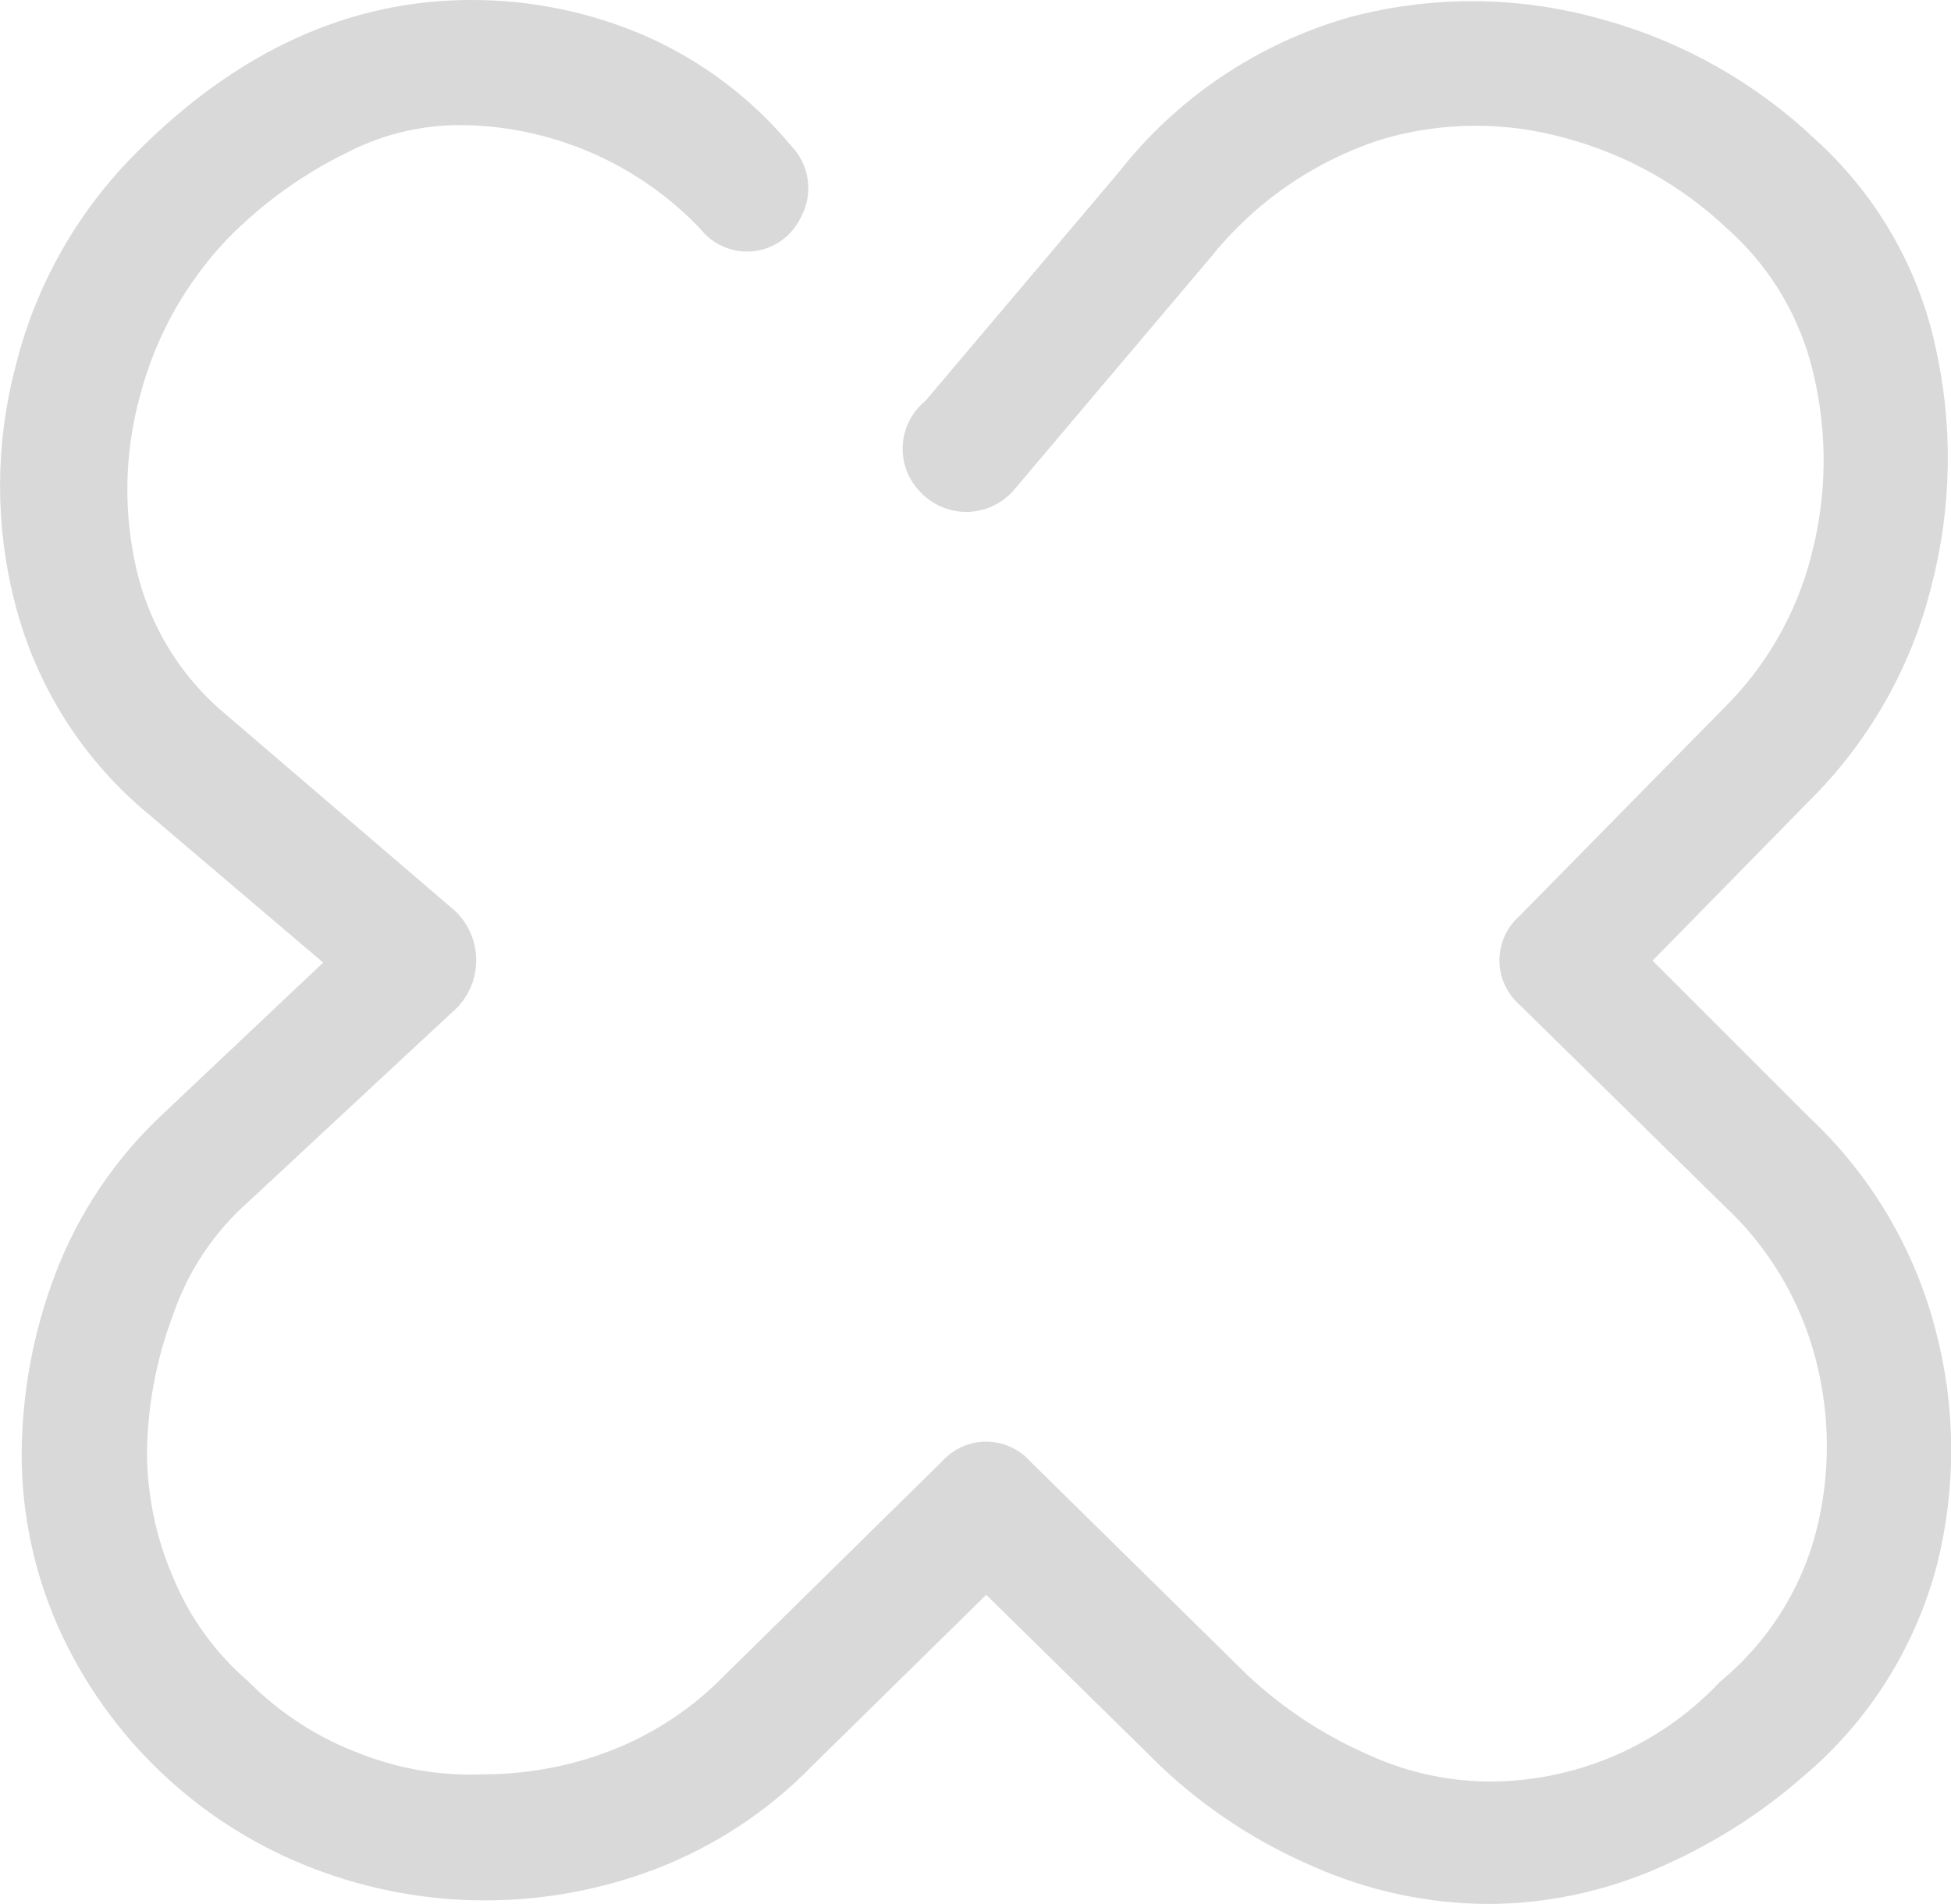 <?xml version="1.0" encoding="UTF-8"?><svg id="a" xmlns="http://www.w3.org/2000/svg" viewBox="0 0 94.5 92.23"><path d="M79.48,88.67c2.4-1.03,4.63-2.43,6.59-4.16,2.84-2.39,4.86-5.6,5.81-9.19.87-3.45.84-7.06-.09-10.49-.94-3.55-2.86-6.76-5.55-9.27l-9.01-9.01,9.01-9.19c2.62-2.6,4.48-5.87,5.37-9.45.92-3.52.98-7.2.17-10.75-.76-3.44-2.58-6.56-5.2-8.93-2.68-2.55-5.96-4.4-9.53-5.37-3.65-1.04-7.51-1.07-11.18-.09-4.02,1.16-7.57,3.55-10.14,6.85l-9.53,11.27c-.47.28-.62.89-.34,1.36.05.07.1.14.16.2.39.43,1.05.47,1.48.08.03-.03.05-.05.08-.08l9.53-11.27c2.38-2.96,5.57-5.16,9.19-6.33,3.28-.98,6.76-1.01,10.05-.09,3.25.87,6.23,2.54,8.67,4.85,2.39,2.13,4.05,4.94,4.77,8.06.75,3.17.72,6.47-.09,9.62-.8,3.23-2.48,6.16-4.85,8.49l-9.88,10.05c-.38.29-.46.83-.17,1.21.05.07.11.13.17.17l9.88,9.71c2.44,2.26,4.19,5.18,5.03,8.41.81,3.1.81,6.35,0,9.45-.85,3.19-2.67,6.03-5.2,8.15-3.3,3.46-7.88,5.4-12.65,5.37-2.34-.03-4.64-.56-6.76-1.56-2.3-1.03-4.41-2.44-6.24-4.16l-10.57-10.4c-.29-.38-.83-.46-1.22-.17-.06.05-.12.11-.17.17l-10.57,10.4c-1.74,1.78-3.84,3.17-6.15,4.07-2.18.85-4.5,1.29-6.85,1.3-2.31.1-4.61-.29-6.76-1.13-2.28-.85-4.35-2.18-6.07-3.9-1.82-1.58-3.25-3.57-4.16-5.81-.9-2.11-1.37-4.38-1.39-6.67.02-2.55.49-5.07,1.39-7.45.83-2.4,2.26-4.55,4.16-6.24l9.88-9.19c.57-.43.69-1.25.26-1.82-.07-.1-.16-.19-.26-.26l-10.92-9.36c-2.46-2.06-4.19-4.85-4.94-7.97-.75-3.14-.69-6.42.17-9.53.84-3.19,2.48-6.11,4.77-8.49,1.86-1.89,4.03-3.44,6.41-4.59,2.09-1.05,4.42-1.56,6.76-1.47,4.81.16,9.36,2.22,12.65,5.72.27.41.82.52,1.22.25.15-.1.27-.25.34-.42.24-.39.17-.9-.17-1.21-1.73-2.1-3.92-3.76-6.41-4.85-2.41-1.04-5-1.57-7.63-1.56-5.32,0-10.23,2.25-14.73,6.76-2.62,2.6-4.48,5.86-5.37,9.45-.93,3.49-.93,7.17,0,10.66.91,3.44,2.84,6.53,5.55,8.84l10.4,8.84-9.36,8.84c-2.12,1.97-3.75,4.4-4.77,7.11-.96,2.55-1.46,5.25-1.47,7.97,0,2.57.54,5.1,1.56,7.45,2.2,4.96,6.28,8.83,11.35,10.75,4.86,1.85,10.22,1.85,15.08,0,2.58-.99,4.92-2.53,6.85-4.51l9.88-9.71,9.88,9.71c1.98,1.86,4.26,3.35,6.76,4.42,2.4,1.07,5,1.63,7.63,1.65,2.56,0,5.1-.54,7.45-1.56Z" style="fill:none; stroke:#d9d9d9; stroke-width:4px;"/></svg>